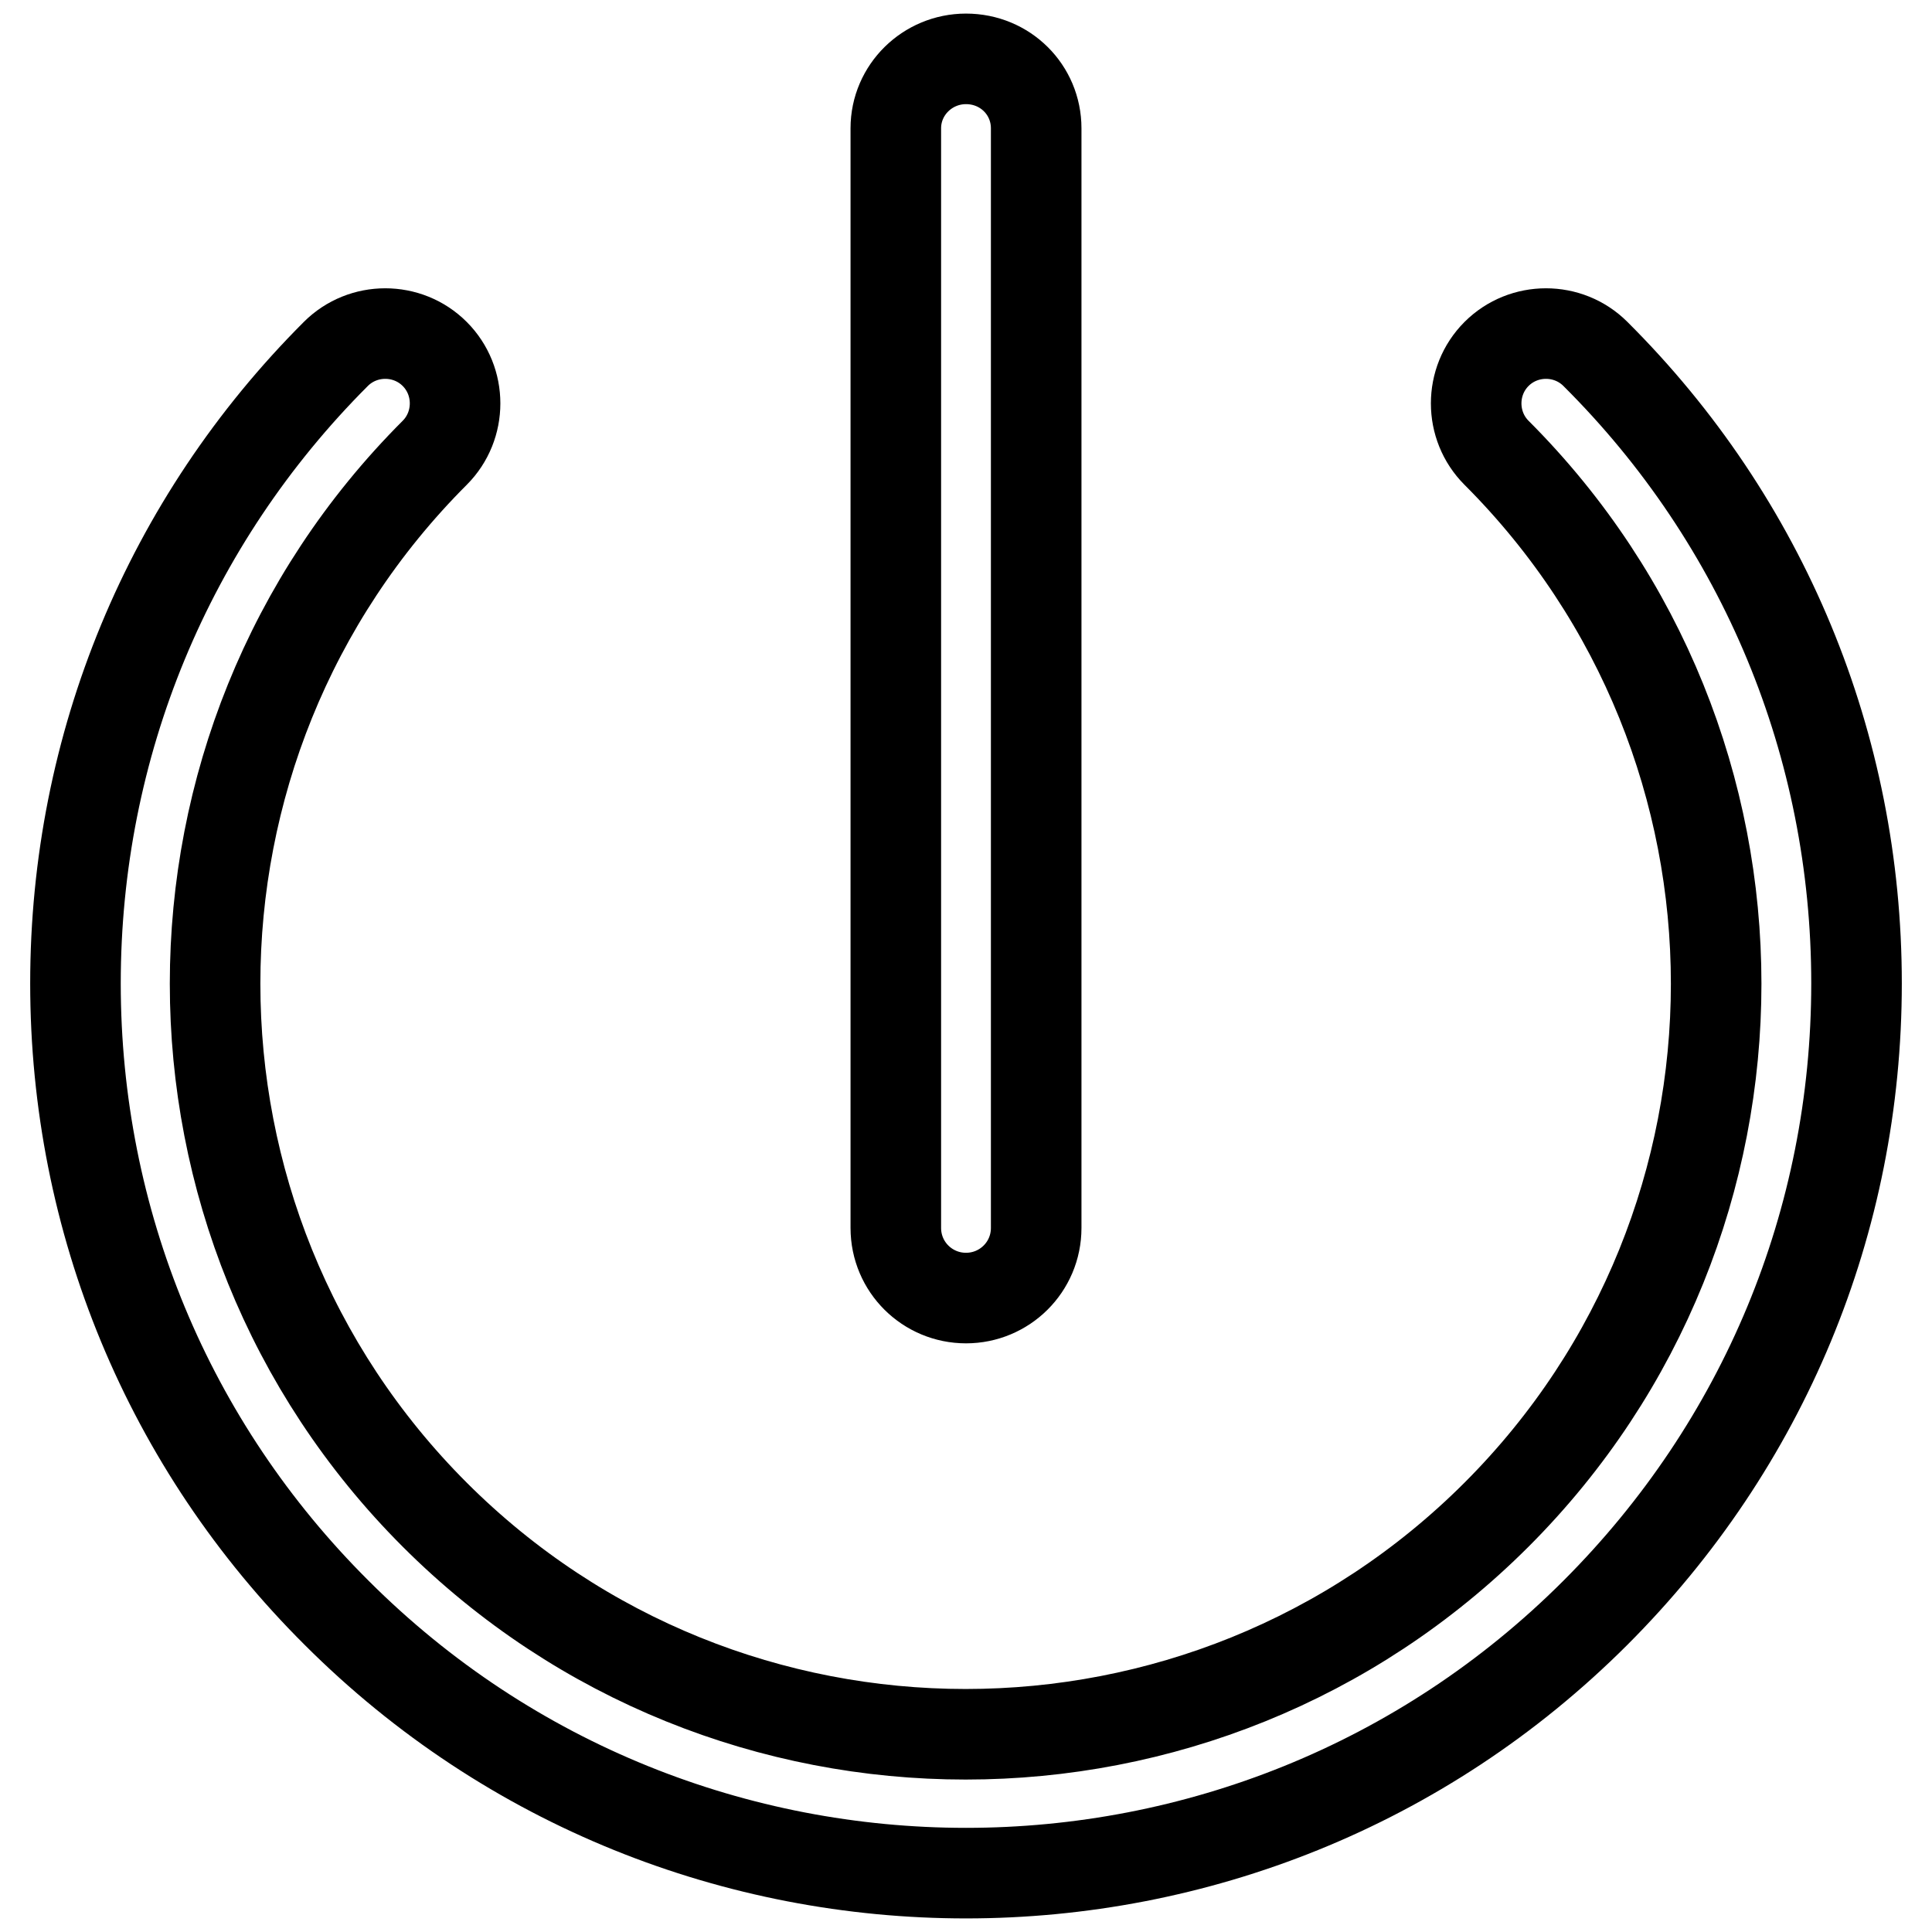 <?xml version="1.0" encoding="utf-8"?>
<!-- Svg Vector Icons : http://www.onlinewebfonts.com/icon -->
<!DOCTYPE svg PUBLIC "-//W3C//DTD SVG 1.1//EN" "http://www.w3.org/Graphics/SVG/1.1/DTD/svg11.dtd">
<svg version="1.1" xmlns="http://www.w3.org/2000/svg" xmlns:xlink="http://www.w3.org/1999/xlink" x="0px" y="0px" viewBox="0 0 256 256" enable-background="new 0 0 256 256" xml:space="preserve">
<g> <path stroke-width="12" fill-opacity="0" stroke="#000000"  d="M211.4,46.9c-3.6-3.6-9.5-3.6-13.1,0c-3.6,3.6-3.6,9.5,0,13.1c38.8,38.8,38.8,101.9,0,140.7 c-38.8,38.8-101.9,38.8-140.7,0c-38.8-38.8-38.8-101.9,0-140.7c3.6-3.6,3.6-9.5,0-13.1c-3.6-3.6-9.5-3.6-13.1,0 C22.3,69.1,10,98.8,10,130.3c0,31.5,12.3,61.2,34.6,83.4c23,23,53.2,34.5,83.4,34.5s60.4-11.5,83.4-34.5 c22.3-22.3,34.6-51.9,34.6-83.4C246,98.8,233.7,69.1,211.4,46.9z M128,172c5.1,0,9.3-4.1,9.3-9.3V17c0-5.1-4.1-9.2-9.3-9.2 c-5.1,0-9.3,4.1-9.3,9.2v145.7C118.7,167.9,122.9,172,128,172z"/></g>
</svg>